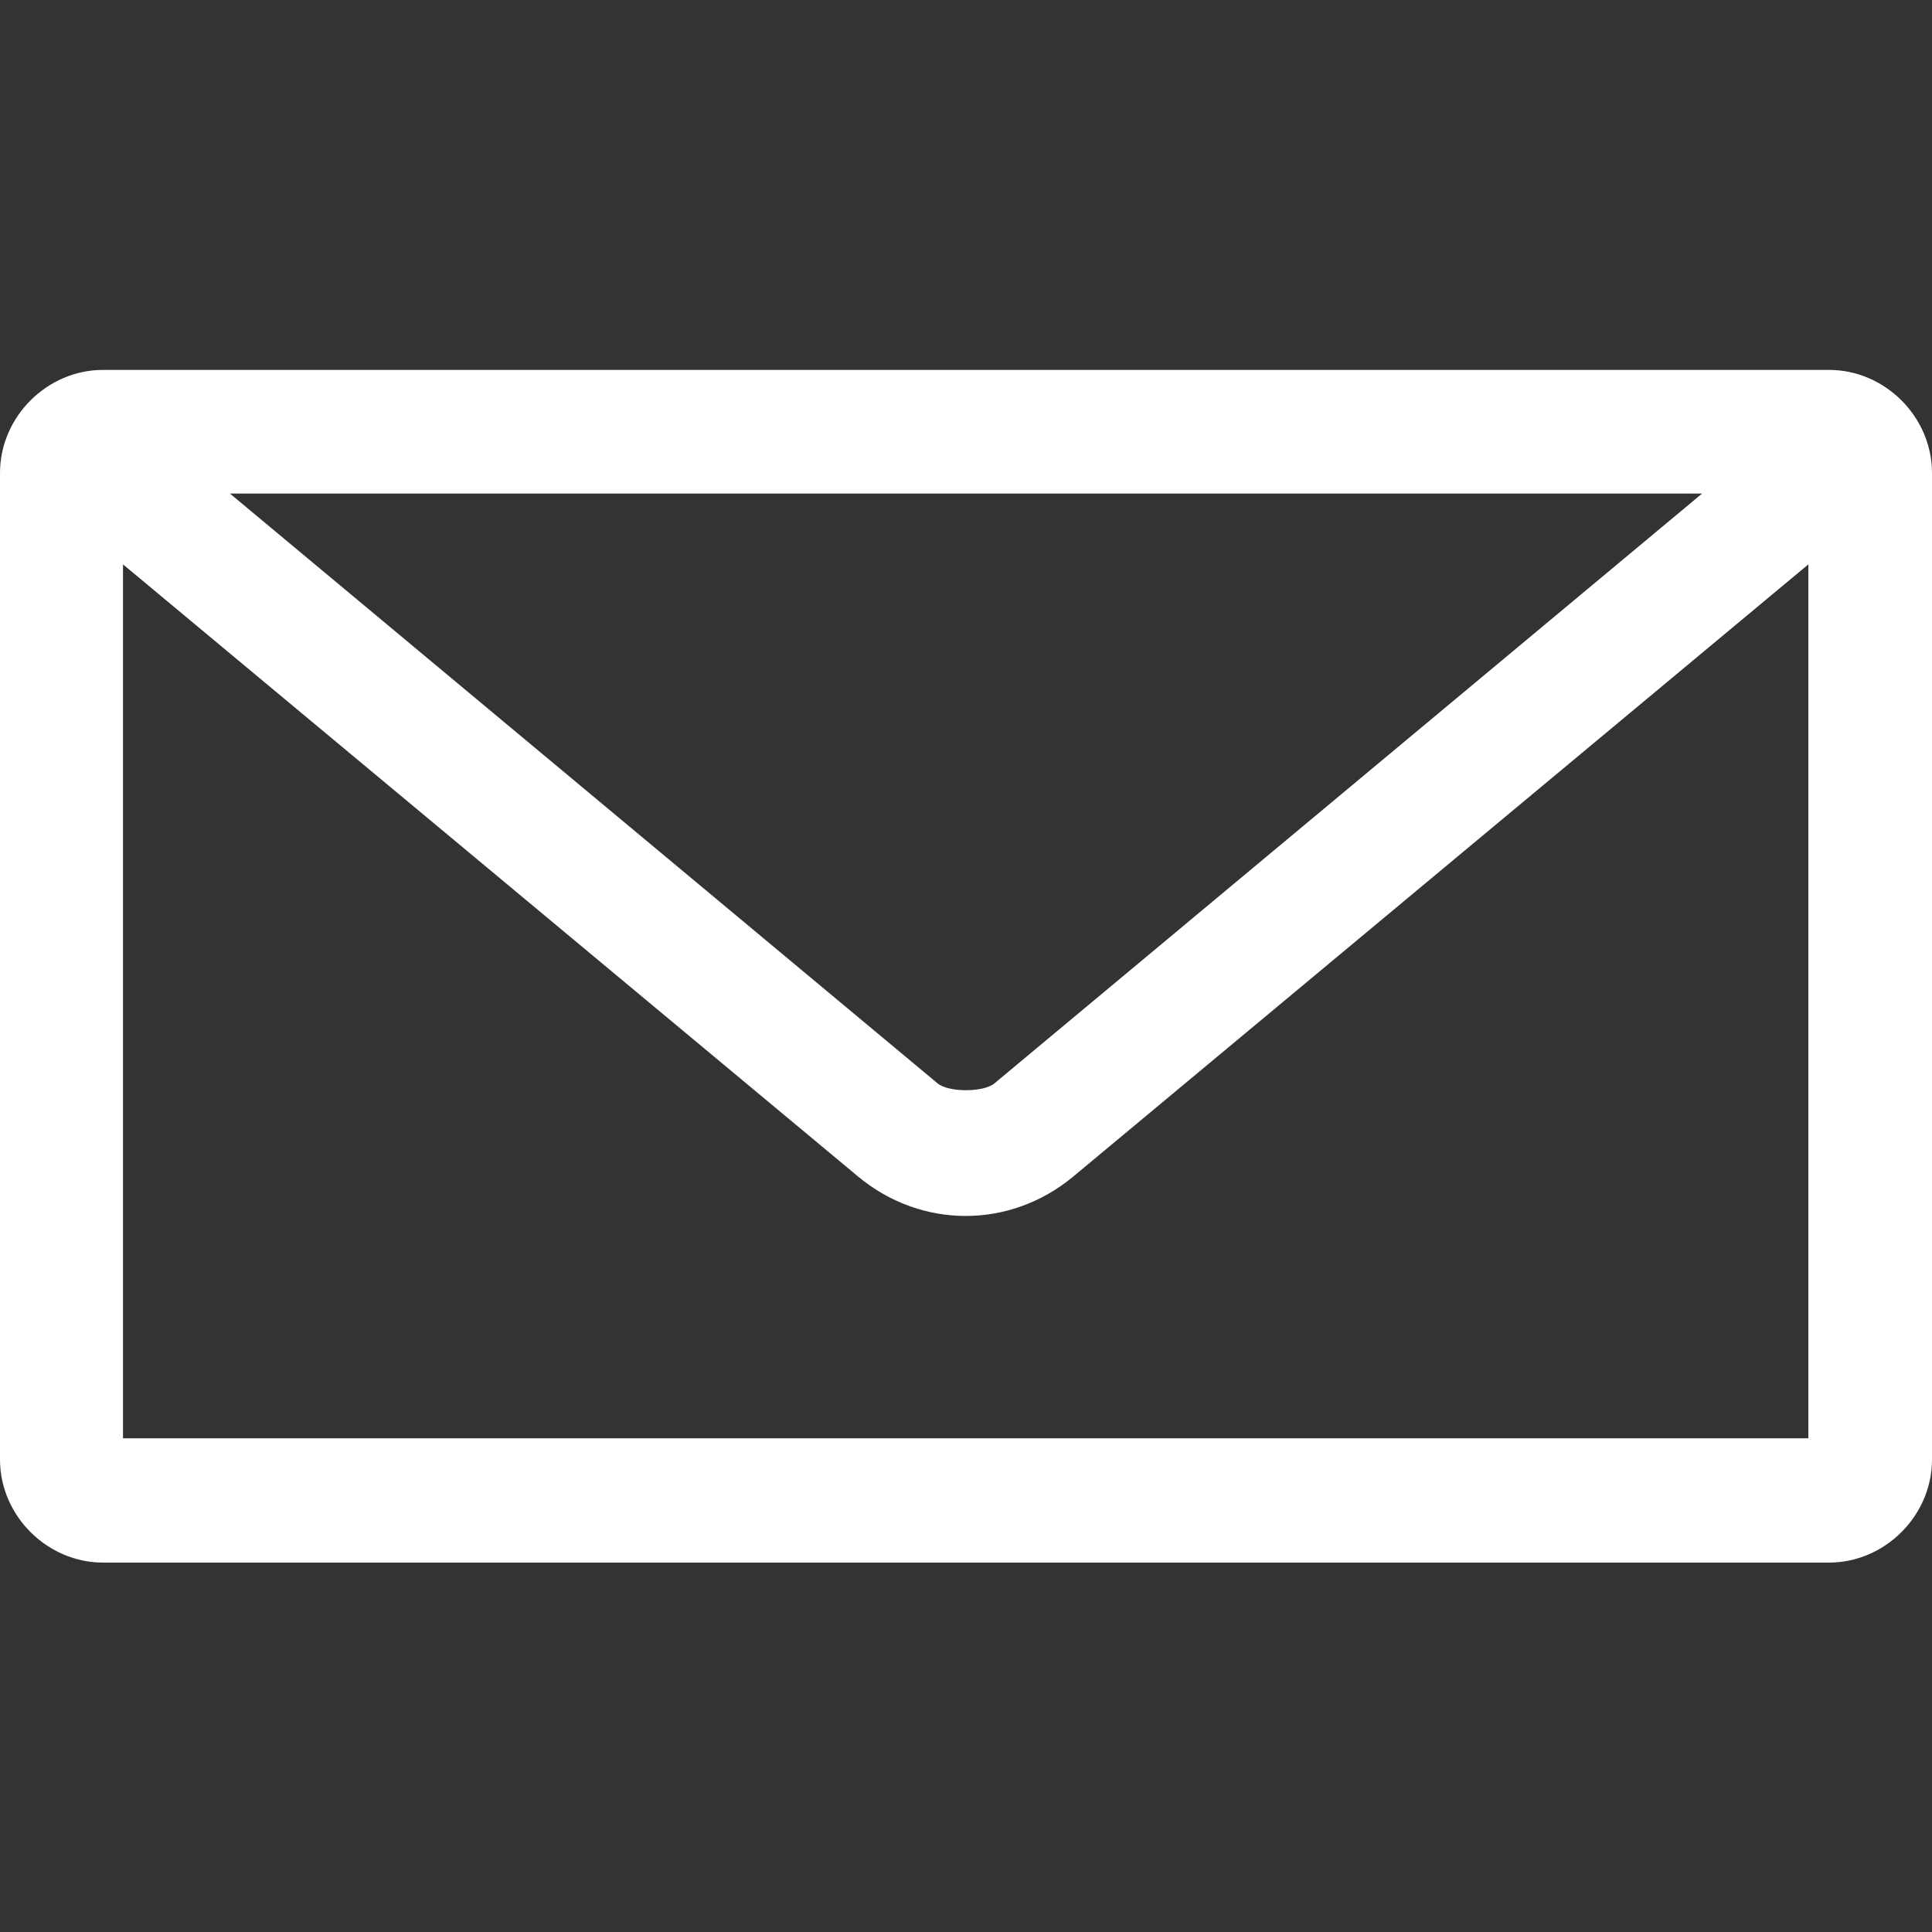 <?xml version="1.0" encoding="utf-8"?>
<!-- Generator: Adobe Illustrator 21.0.0, SVG Export Plug-In . SVG Version: 6.00 Build 0)  -->
<svg version="1.1" id="Capa_1" xmlns="http://www.w3.org/2000/svg" xmlns:xlink="http://www.w3.org/1999/xlink" x="0px" y="0px"
	 viewBox="0 0 300 300" style="enable-background:new 0 0 300 300;" xml:space="preserve">
<rect x="0" y="0" width="300" height="300" fill="#333333" stroke="none"/>
<style type="text/css">
	.st01{fill:#ffffff;}
</style>
<g transform="translate(0,-952.362)">
	<path class="st01" d="M16,1009.8c-8.7,0-16,7.3-16,16V1179c0,8.7,7.3,16,16,16H284c8.7,0,16-7.3,16-16v-153.2c0-8.7-7.3-16-16-16H16
		z M35.7,1029h228.6l-109.9,91.6c-1.7,1.4-7.1,1.4-8.8,0L35.7,1029z M19.1,1040l114.2,95.1c9.8,8.1,23.5,8.1,33.3,0l114.2-95.1
		v135.7H19.1V1040z"/>
</g>
</svg>
